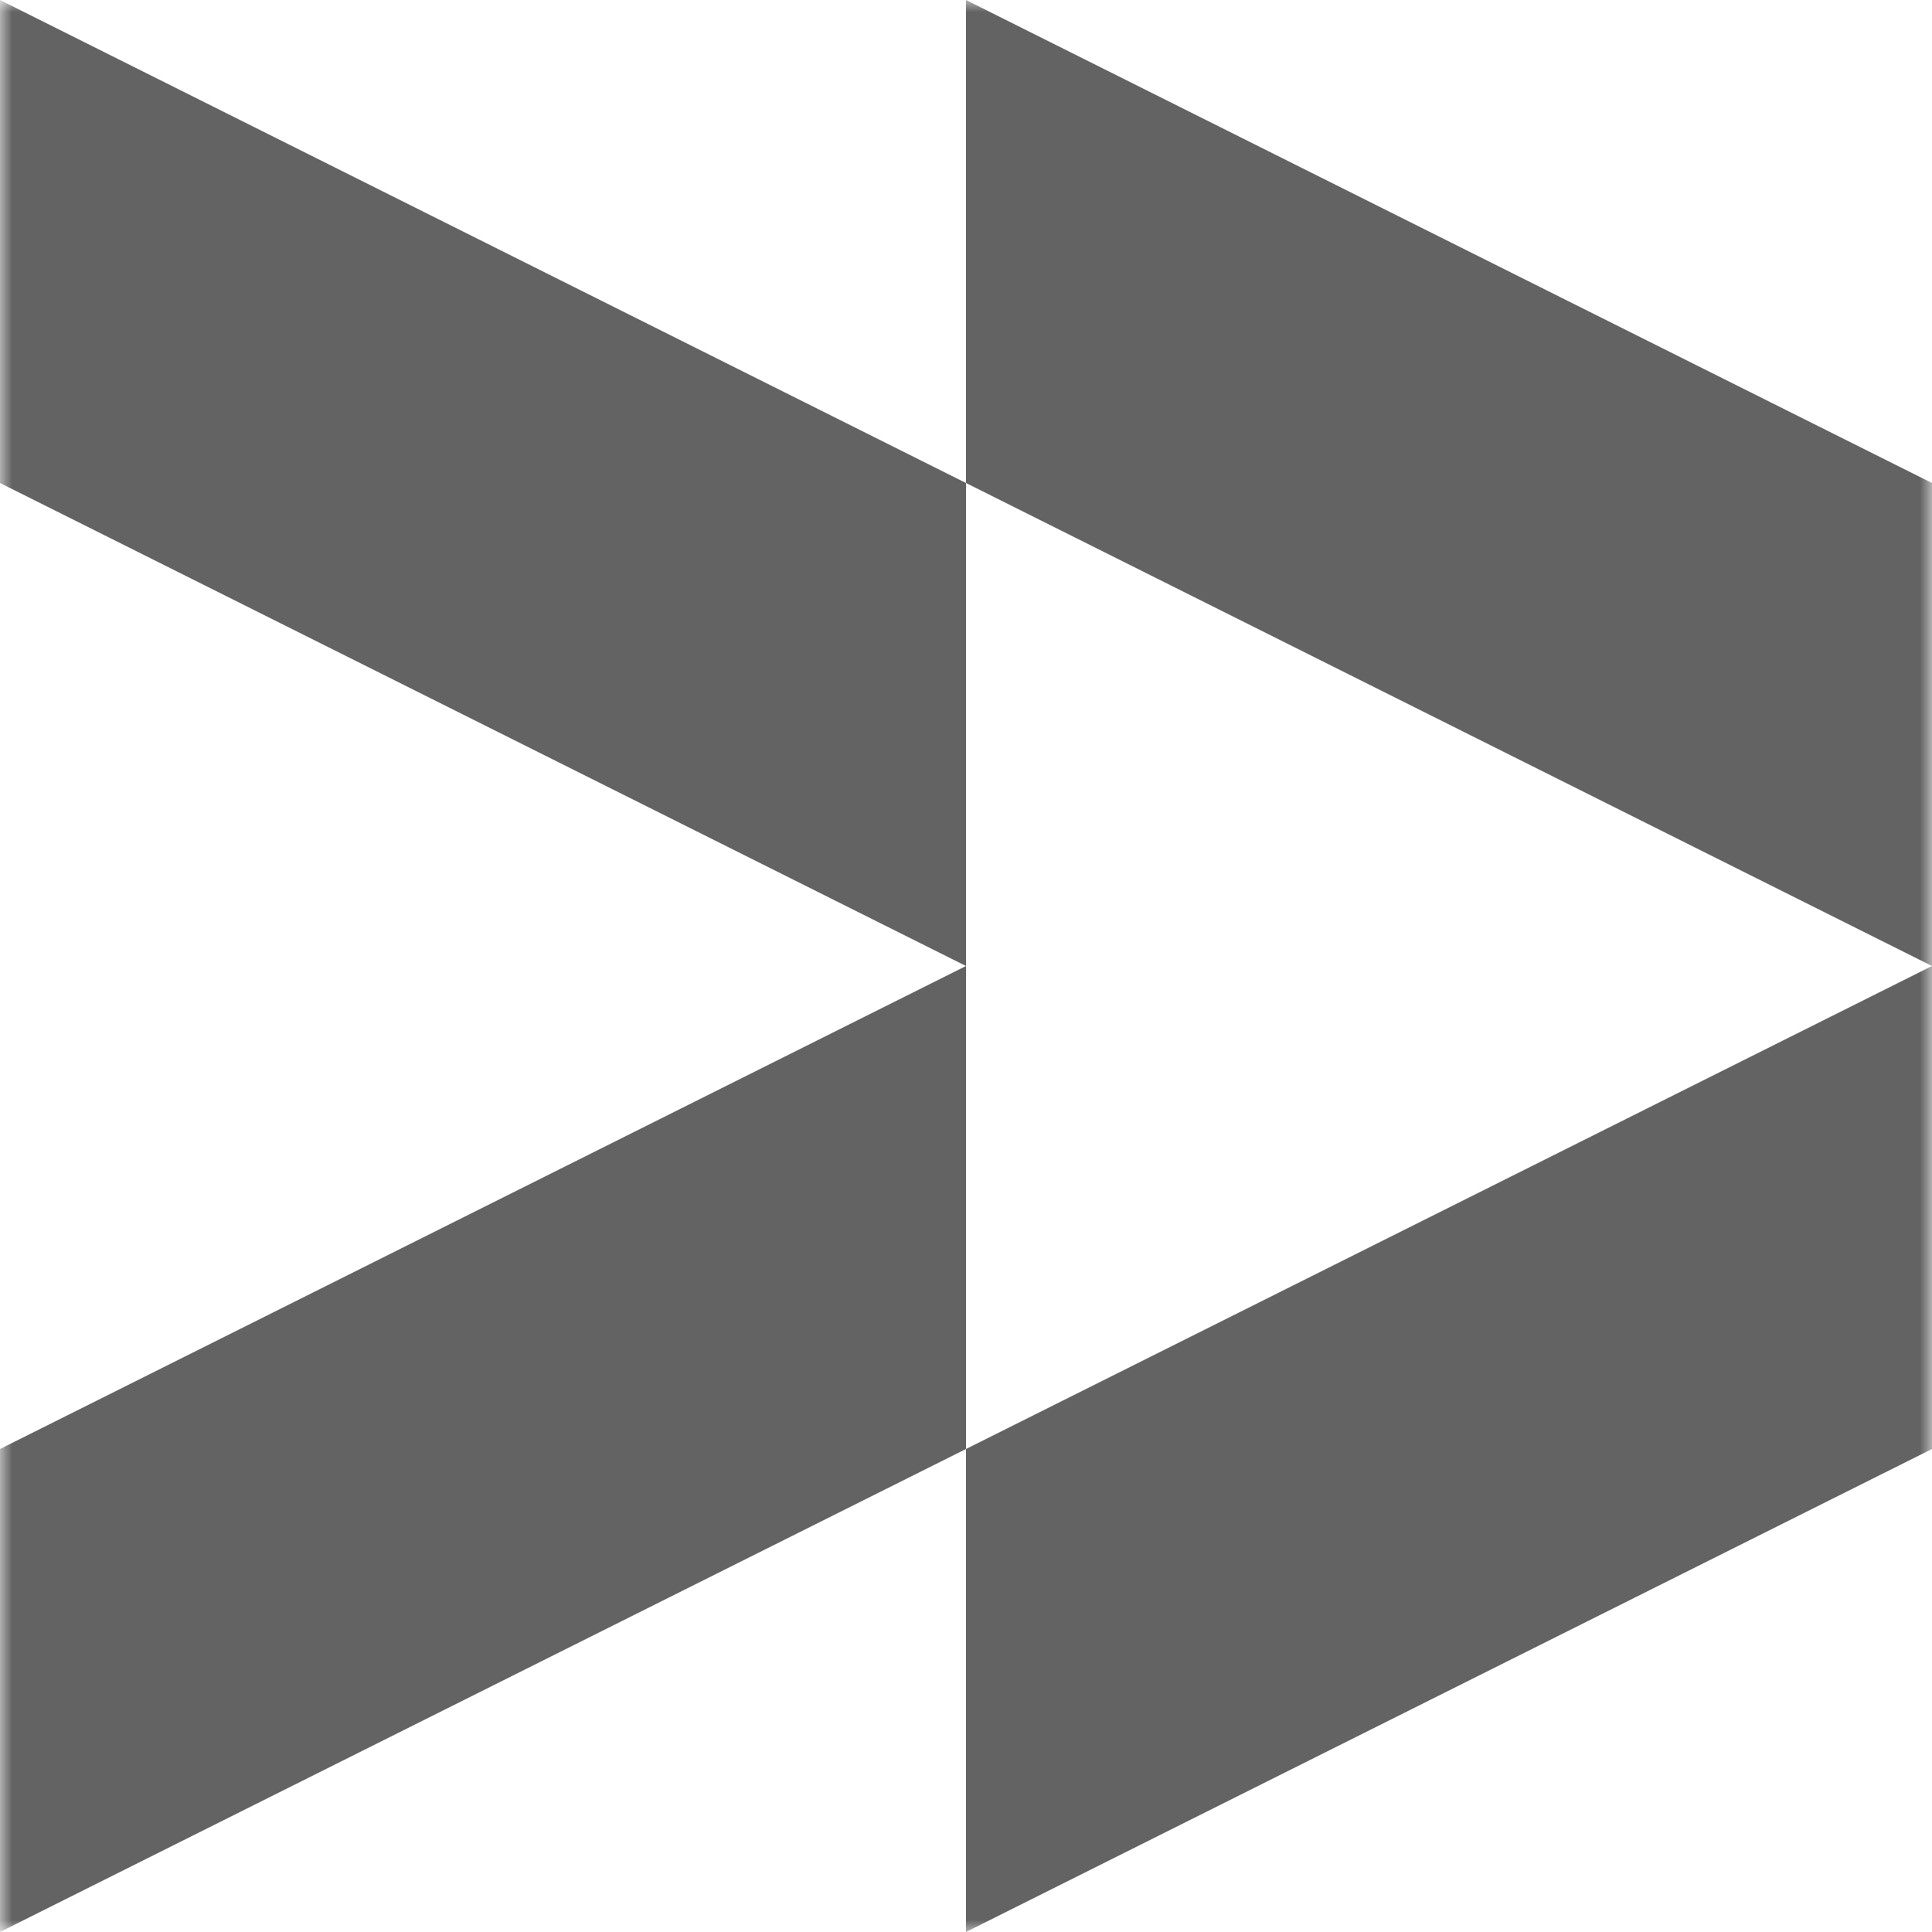 <svg width="80" height="80" viewBox="0 0 80 80" fill="none" xmlns="http://www.w3.org/2000/svg">
<g clip-path="url(#clip0_199_101)">
<mask id="mask0_199_101" style="mask-type:luminance" maskUnits="userSpaceOnUse" x="0" y="0" width="80" height="80">
<path d="M80 0H0V80H80V0Z" fill="white"/>
</mask>
<g mask="url(#mask0_199_101)">
<path fill-rule="evenodd" clip-rule="evenodd" d="M1.74846e-06 1.10616e-06L3.01609e-06 20L40 40L8.74228e-07 60L0 80L40 60V80L80 60V40V20L40 0V20L1.74846e-06 1.10616e-06ZM40 20V40V60L80 40L40 20Z" fill="#636363"/>
</g>
</g>
<defs>
<clipPath id="clip0_199_101">
<rect width="80" height="80" fill="white"/>
</clipPath>
</defs>
</svg>
